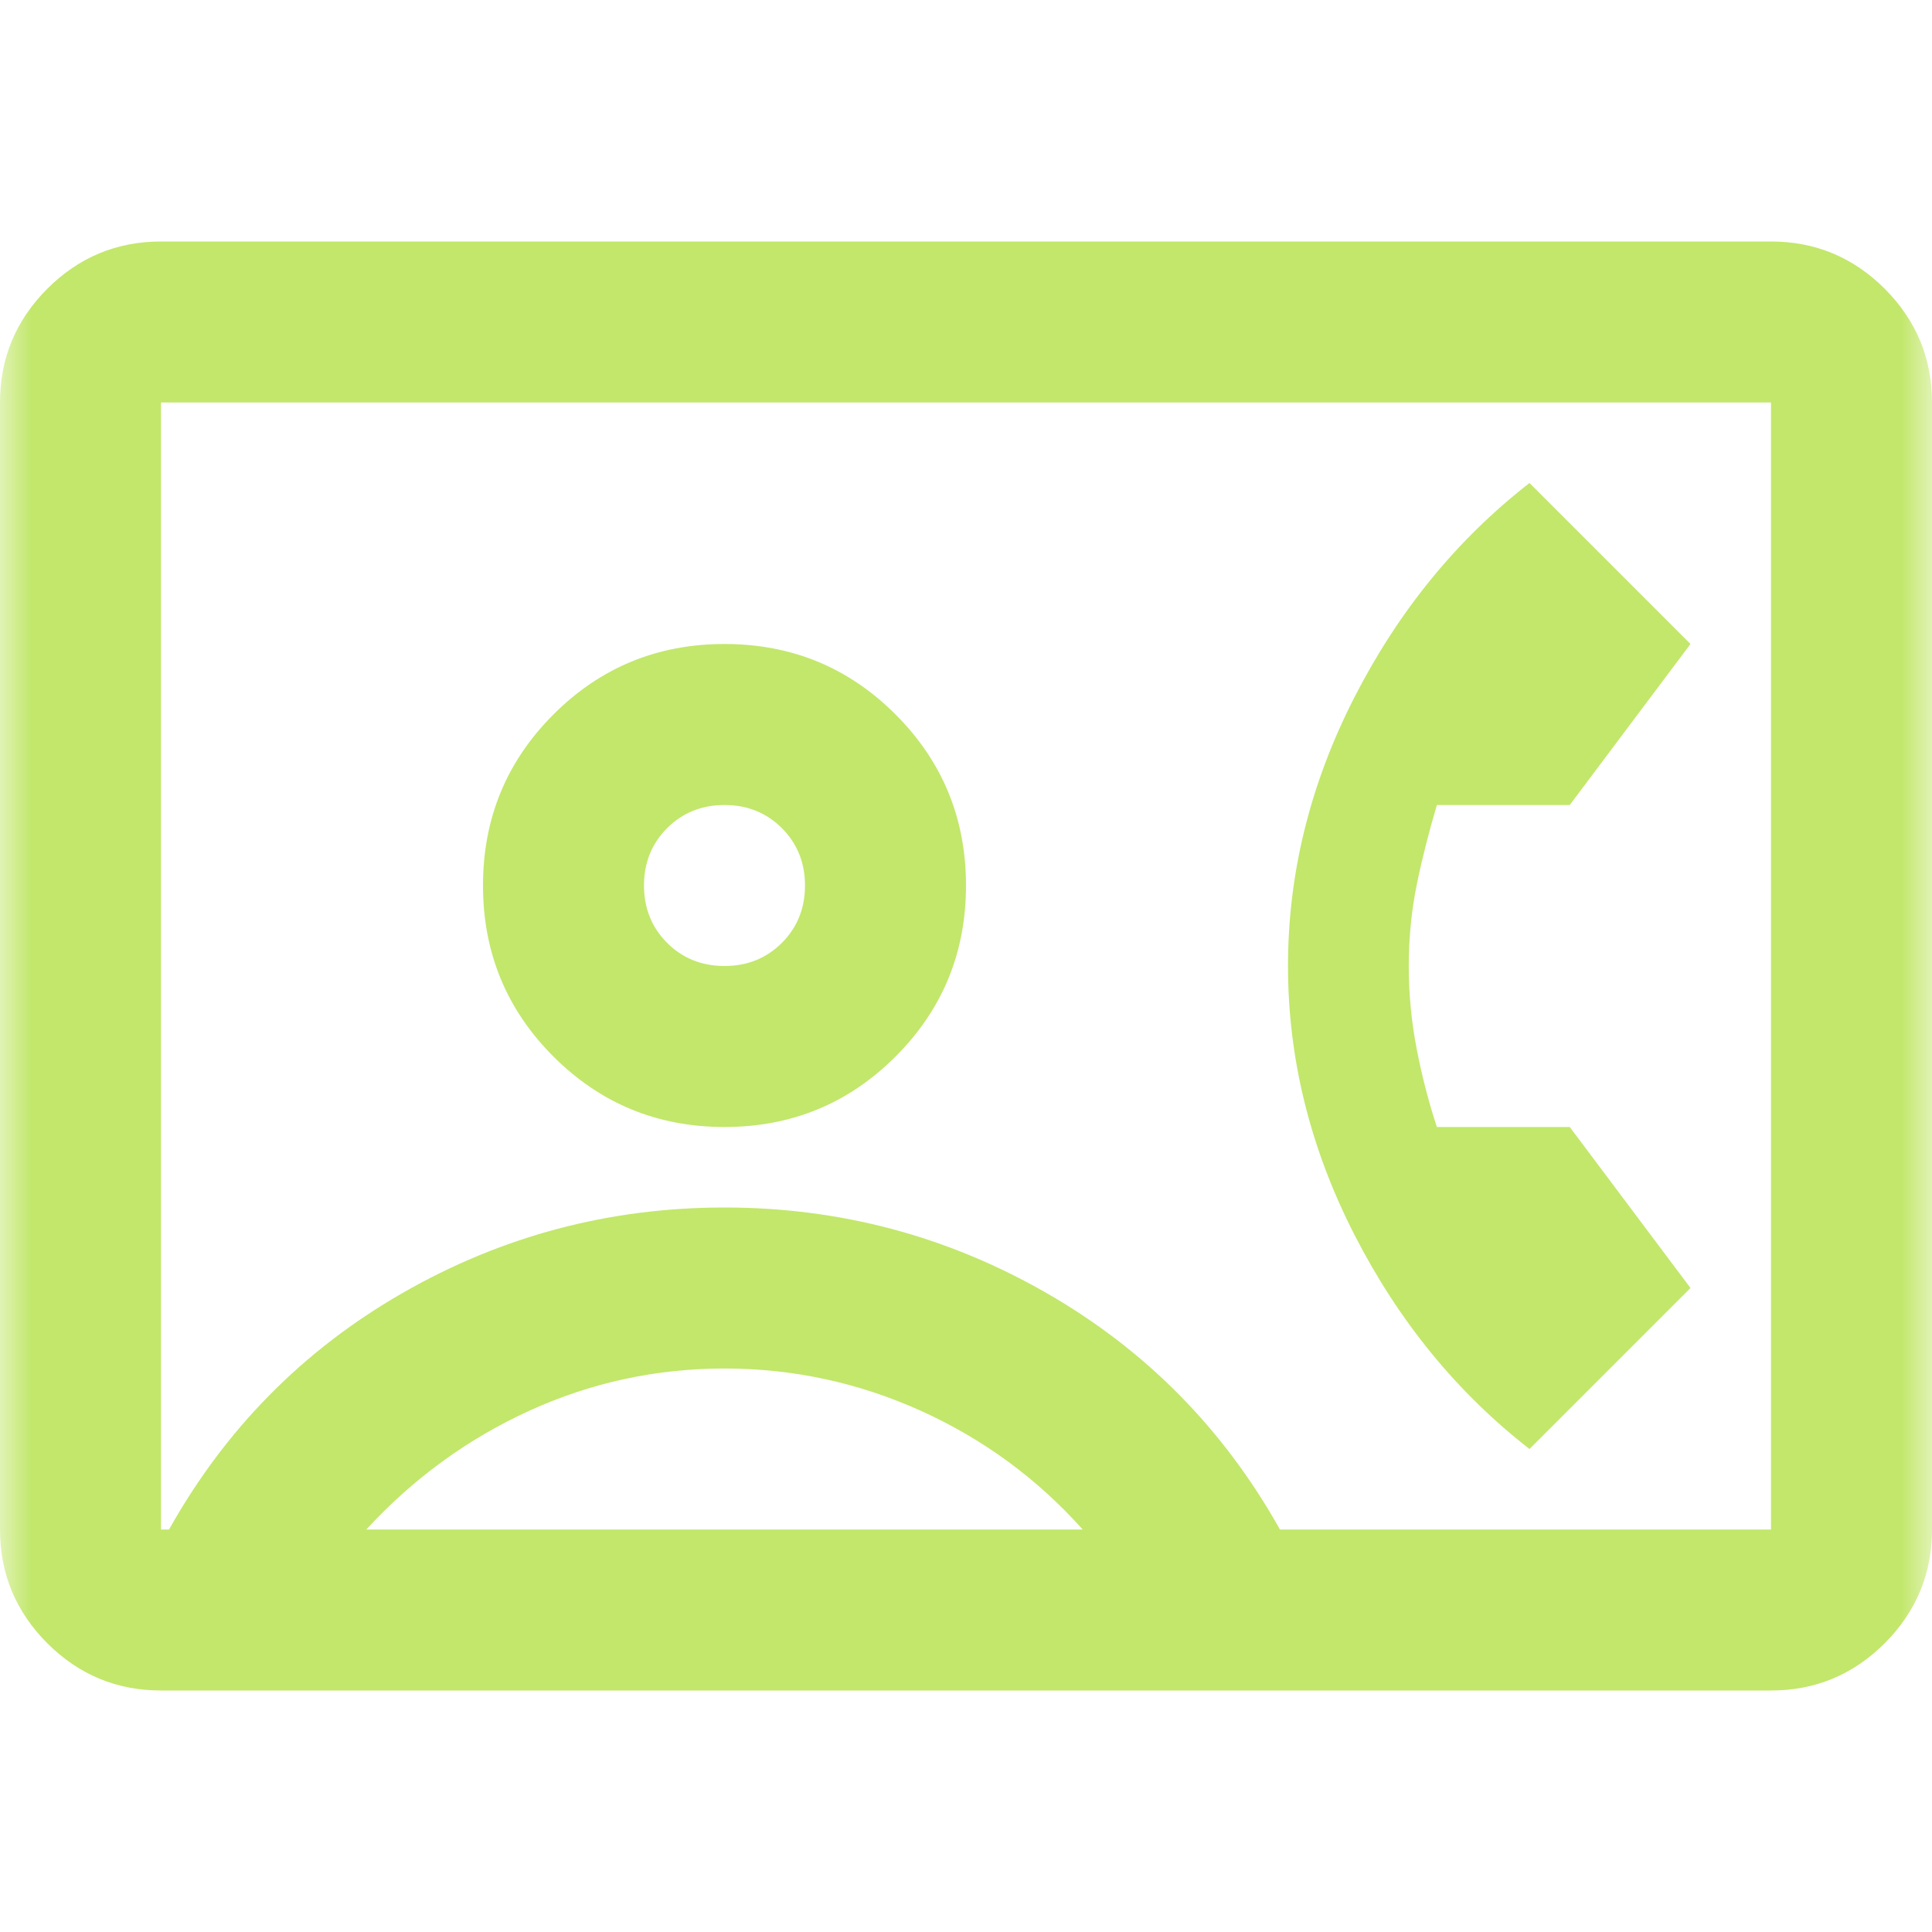 <?xml version="1.0" encoding="UTF-8"?>
<svg xmlns="http://www.w3.org/2000/svg" width="30" height="30" viewBox="0 0 30 30" fill="none">
  <mask id="mask0_4179_10029" style="mask-type:alpha" maskUnits="userSpaceOnUse" x="0" y="0" width="30" height="30">
    <rect width="30" height="30" fill="#D9D9D9"></rect>
  </mask>
  <g mask="url(#mask0_4179_10029)">
    <path d="M2.5 26.25C1.812 26.25 1.224 26.005 0.734 25.516C0.245 25.026 0 24.438 0 23.75V6.25C0 5.562 0.245 4.974 0.734 4.484C1.224 3.995 1.812 3.75 2.5 3.75H27.5C28.188 3.75 28.776 3.995 29.266 4.484C29.755 4.974 30 5.562 30 6.25V23.75C30 24.438 29.755 25.026 29.266 25.516C28.776 26.005 28.188 26.25 27.5 26.25H2.5ZM19.875 23.75H27.5V6.25H2.5V23.75H2.625C3.5 22.188 4.708 20.963 6.25 20.078C7.792 19.193 9.458 18.75 11.25 18.75C13.042 18.75 14.708 19.193 16.25 20.078C17.792 20.963 19 22.188 19.875 23.75ZM11.25 17.5C12.292 17.5 13.177 17.135 13.906 16.406C14.635 15.677 15 14.792 15 13.75C15 12.708 14.635 11.823 13.906 11.094C13.177 10.365 12.292 10 11.25 10C10.208 10 9.323 10.365 8.594 11.094C7.865 11.823 7.5 12.708 7.5 13.75C7.5 14.792 7.865 15.677 8.594 16.406C9.323 17.135 10.208 17.5 11.25 17.5ZM23.75 22.5L26.25 20L24.375 17.5H22.312C22.188 17.125 22.083 16.724 22 16.297C21.917 15.87 21.875 15.438 21.875 15C21.875 14.562 21.917 14.141 22 13.734C22.083 13.328 22.188 12.917 22.312 12.5H24.375L26.25 10L23.75 7.5C22.625 8.375 21.719 9.484 21.031 10.828C20.344 12.172 20 13.562 20 15C20 16.438 20.344 17.828 21.031 19.172C21.719 20.516 22.625 21.625 23.75 22.5ZM5.688 23.75H16.812C16.104 22.958 15.266 22.344 14.297 21.906C13.328 21.469 12.312 21.25 11.25 21.25C10.188 21.25 9.177 21.469 8.219 21.906C7.26 22.344 6.417 22.958 5.688 23.75ZM11.25 15C10.896 15 10.599 14.88 10.359 14.641C10.12 14.401 10 14.104 10 13.75C10 13.396 10.12 13.099 10.359 12.859C10.599 12.62 10.896 12.5 11.25 12.5C11.604 12.5 11.901 12.62 12.141 12.859C12.38 13.099 12.5 13.396 12.5 13.75C12.5 14.104 12.38 14.401 12.141 14.641C11.901 14.88 11.604 15 11.25 15Z" fill="#C2E76B"></path>
  </g>
</svg>
